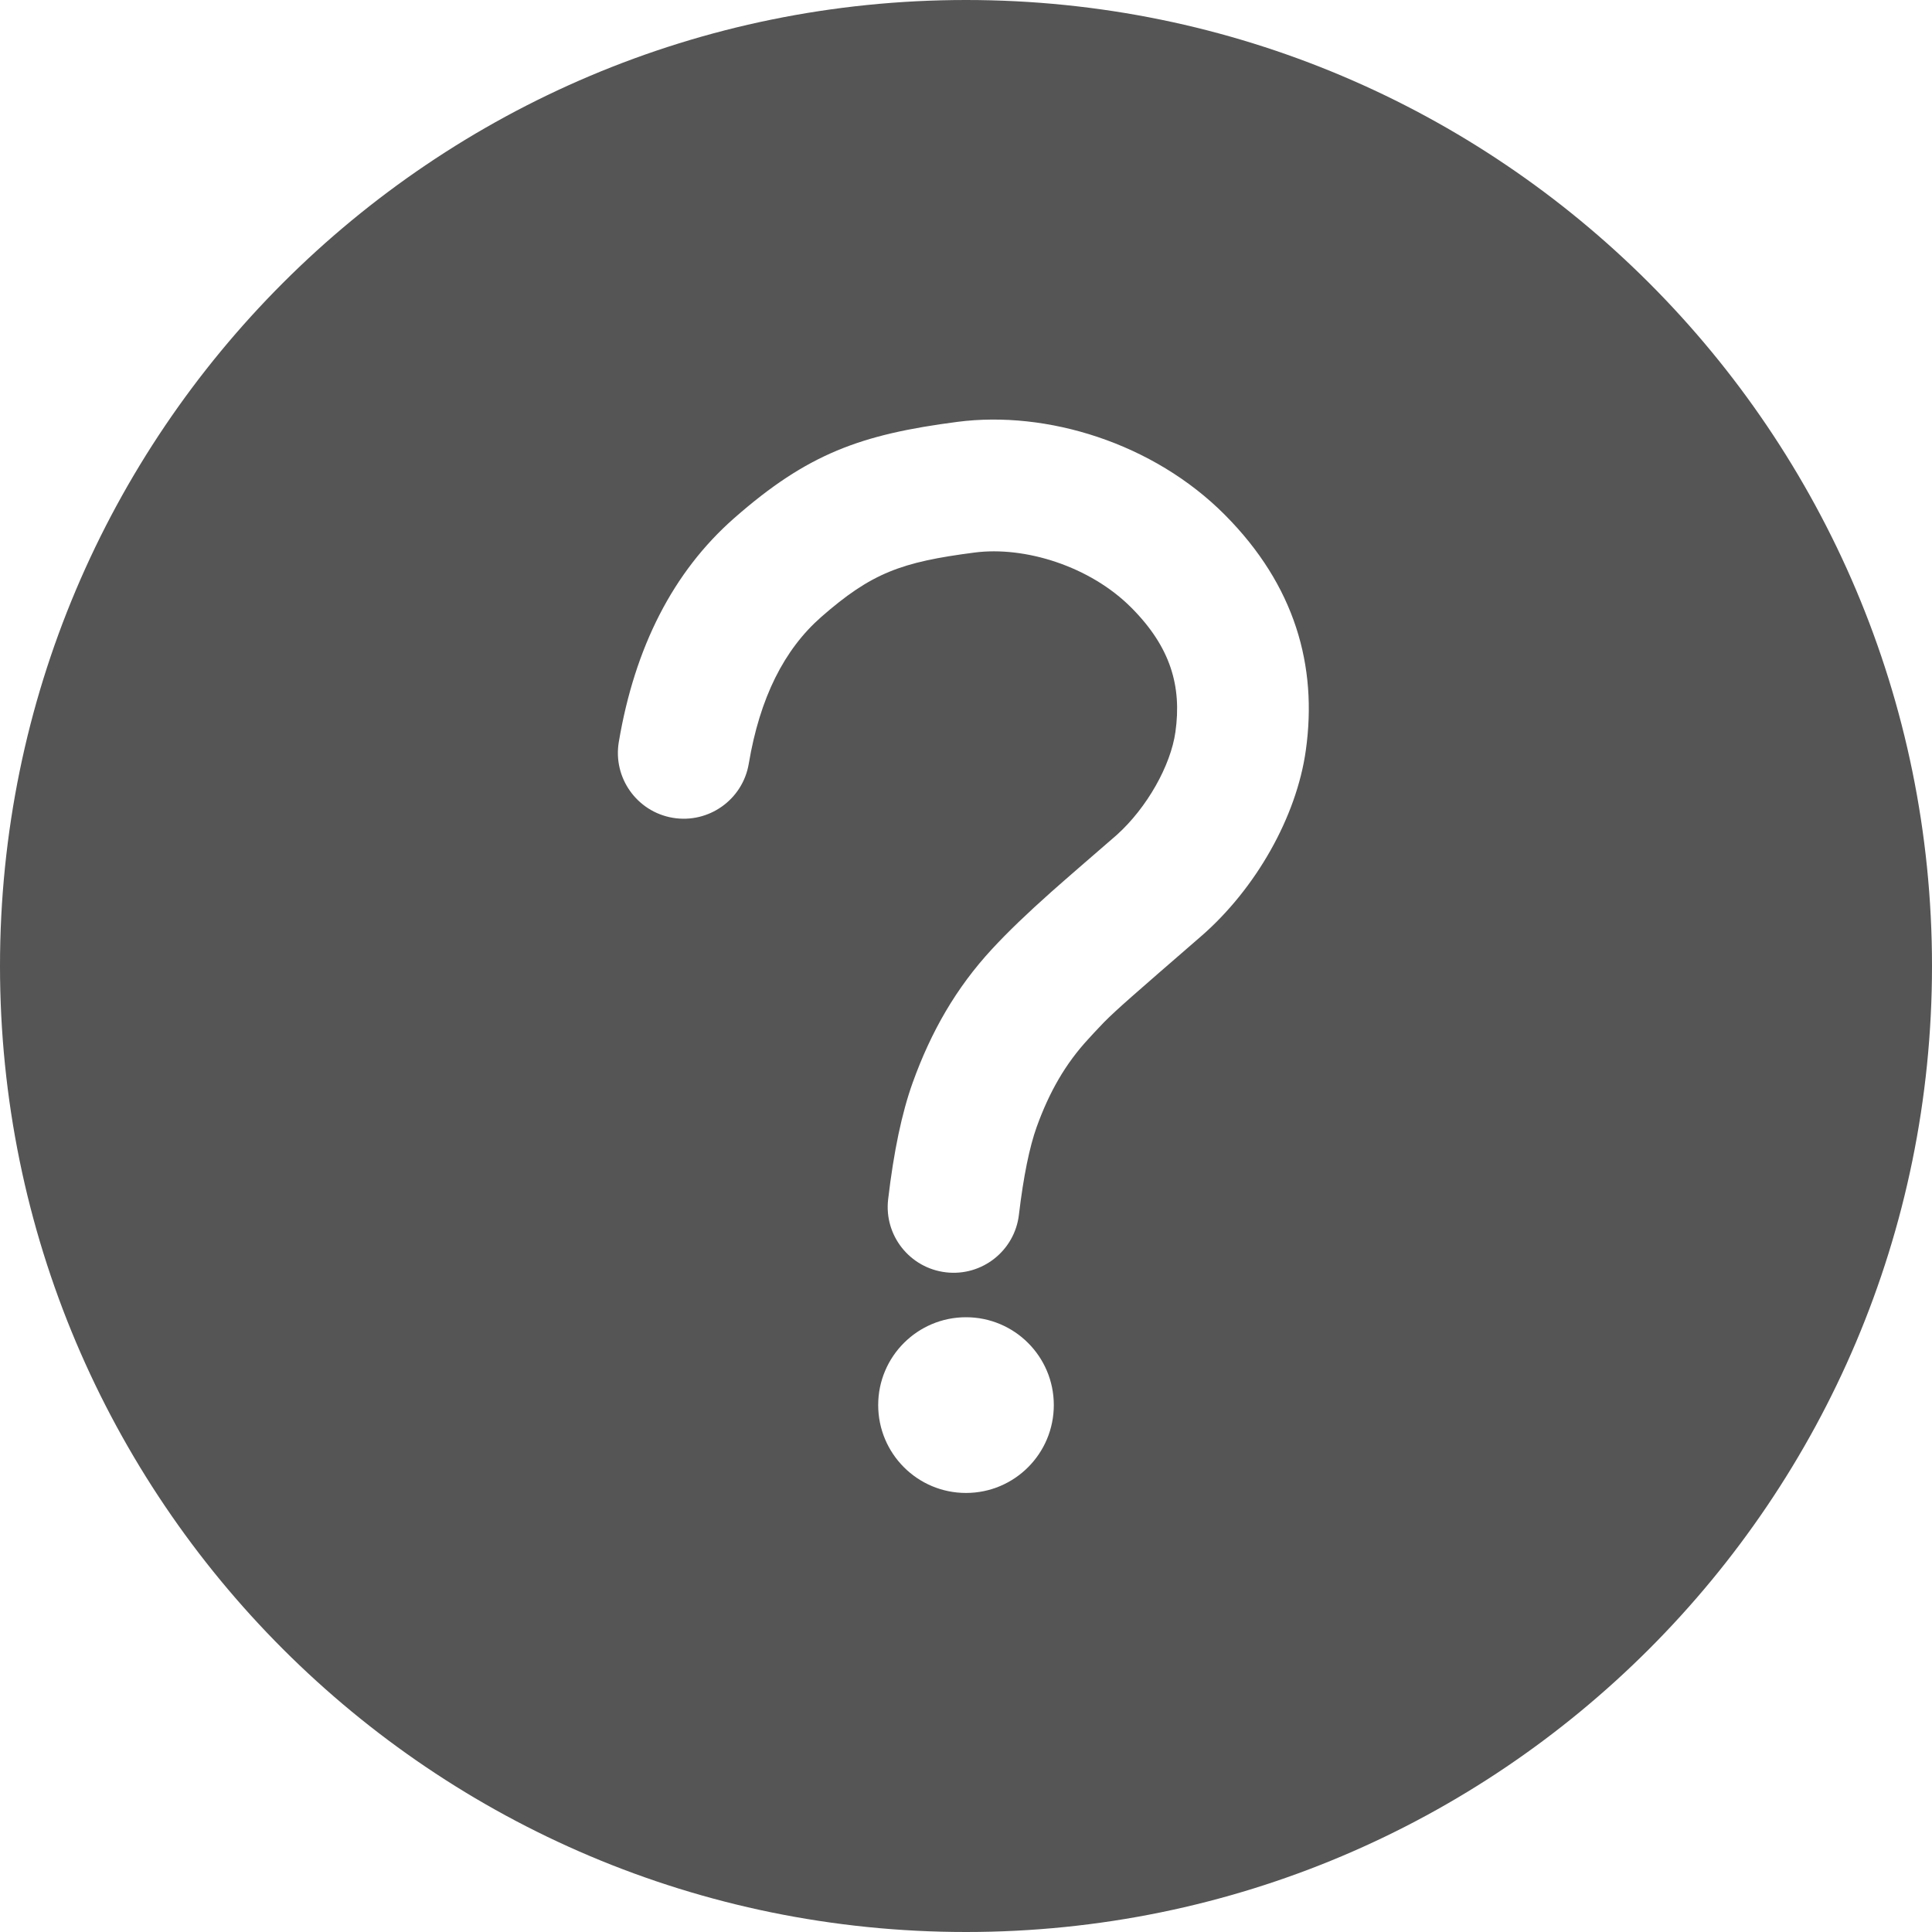 <svg xmlns="http://www.w3.org/2000/svg" width="20" height="20" viewBox="0 0 20 20">
  <path fill="#555" d="M10,0 C15.523,0 20,4.477 20,10 C20,15.523 15.523,20 10,20 C4.477,20 0,15.523 0,10 C0,4.477 4.477,0 10,0 Z M10,13.636 C9.498,13.636 9.091,14.043 9.091,14.545 C9.091,15.048 9.498,15.455 10,15.455 C10.502,15.455 10.909,15.048 10.909,14.545 C10.909,14.043 10.502,13.636 10,13.636 Z M12.68,5.33 C11.939,4.585 10.837,4.247 9.912,4.367 C8.91,4.497 8.359,4.697 7.6,5.364 C6.967,5.92 6.571,6.701 6.406,7.68 C6.343,8.051 6.593,8.403 6.965,8.466 C7.336,8.528 7.688,8.278 7.751,7.907 C7.866,7.221 8.118,6.724 8.5,6.388 C9.023,5.93 9.33,5.818 10.088,5.72 C10.607,5.652 11.284,5.86 11.713,6.292 C12.12,6.701 12.234,7.106 12.168,7.577 C12.119,7.925 11.874,8.361 11.561,8.643 C11.45,8.739 10.998,9.13 10.883,9.233 C10.634,9.455 10.438,9.642 10.268,9.826 C9.897,10.227 9.638,10.68 9.449,11.205 C9.335,11.522 9.252,11.922 9.194,12.415 C9.15,12.789 9.418,13.127 9.792,13.171 C10.166,13.215 10.505,12.947 10.548,12.573 C10.595,12.176 10.658,11.872 10.731,11.668 C10.862,11.304 11.031,11.009 11.269,10.753 C11.308,10.71 11.34,10.675 11.371,10.643 L11.43,10.581 C11.562,10.448 11.735,10.298 12.434,9.692 C12.999,9.201 13.422,8.457 13.518,7.766 C13.64,6.894 13.406,6.06 12.68,5.33 Z"/>
</svg>

